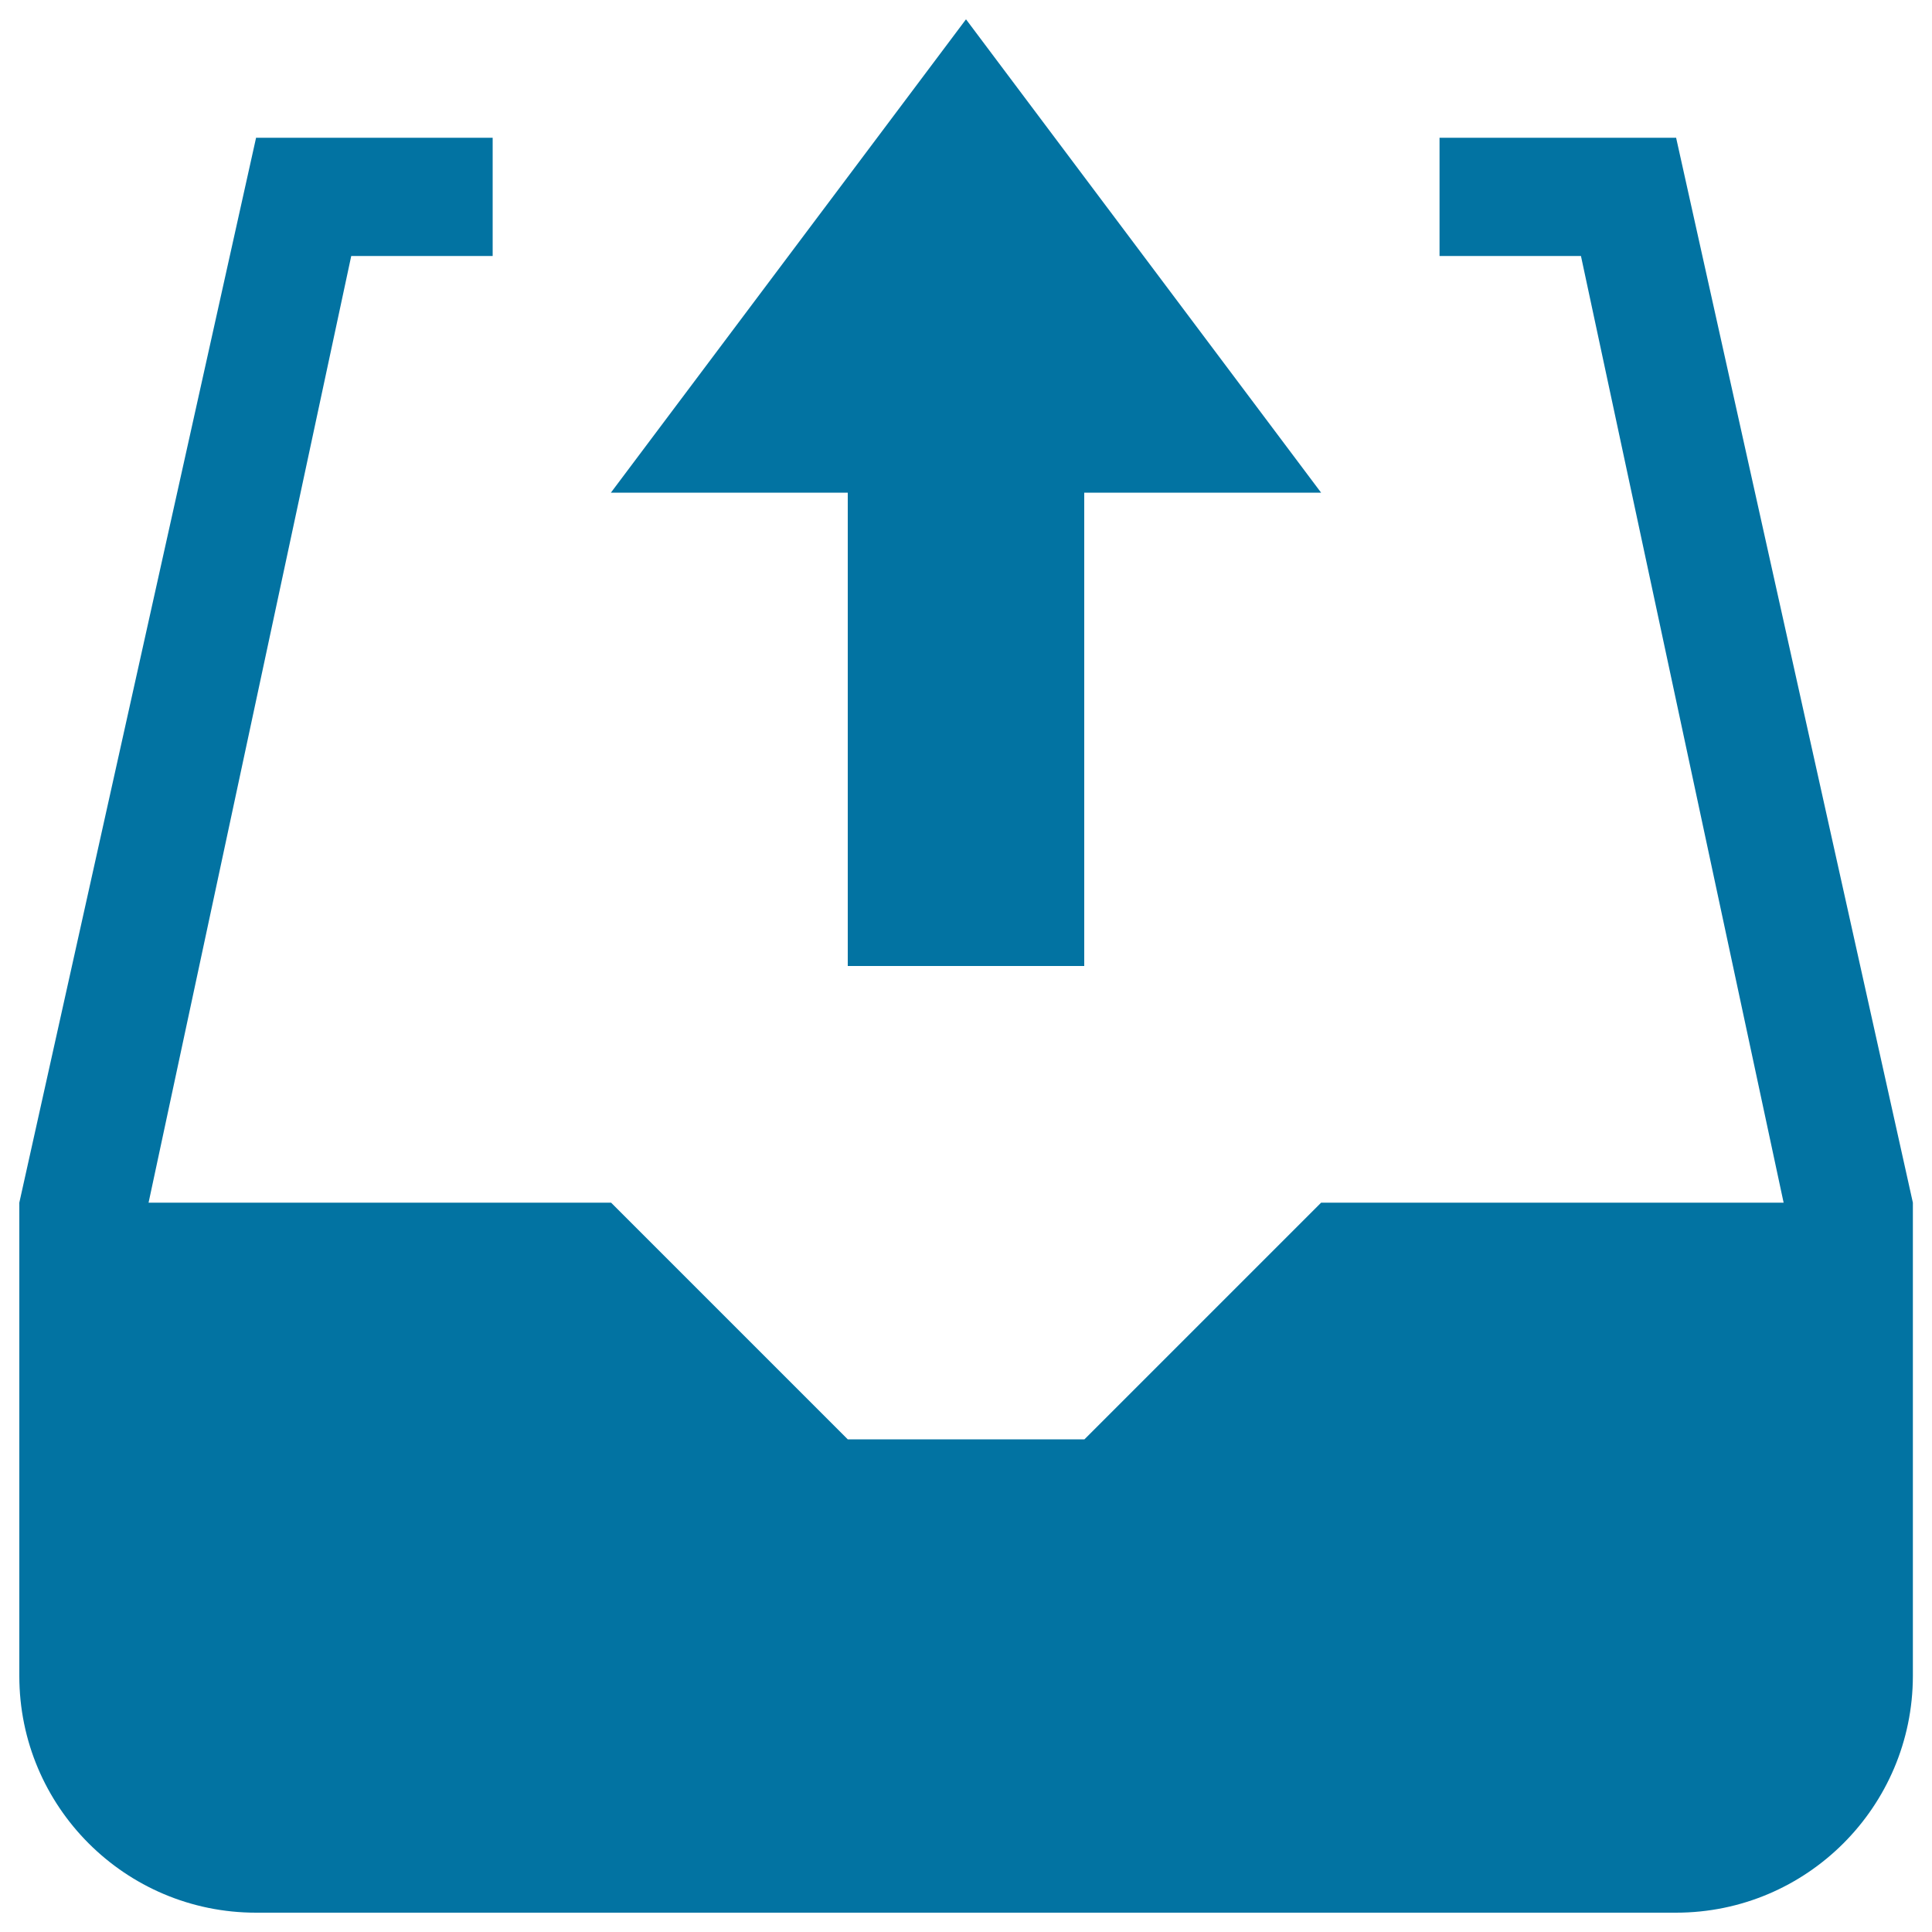 <svg xmlns="http://www.w3.org/2000/svg" viewBox="0 0 1000 1000" style="fill:#0273a2">
<title>Outgoing Transfer SVG icon</title>
<path d="M867.5,990h-735C64.8,990,10,935.1,10,867.5v-245l0,0l122.5-551v-0.2H255v61.2h-73.2l-104.9,490h239.4L438.8,745h122.5l122.5-122.5h239.4l-104.9-490l-73.2,0V71.3h122.5v0.2l122.5,551v245C990,935.1,935.2,990,867.5,990z"/><path d="M683.8,255H561.2v245H438.8V255H316.2L500,10L683.8,255z"/>
</svg>